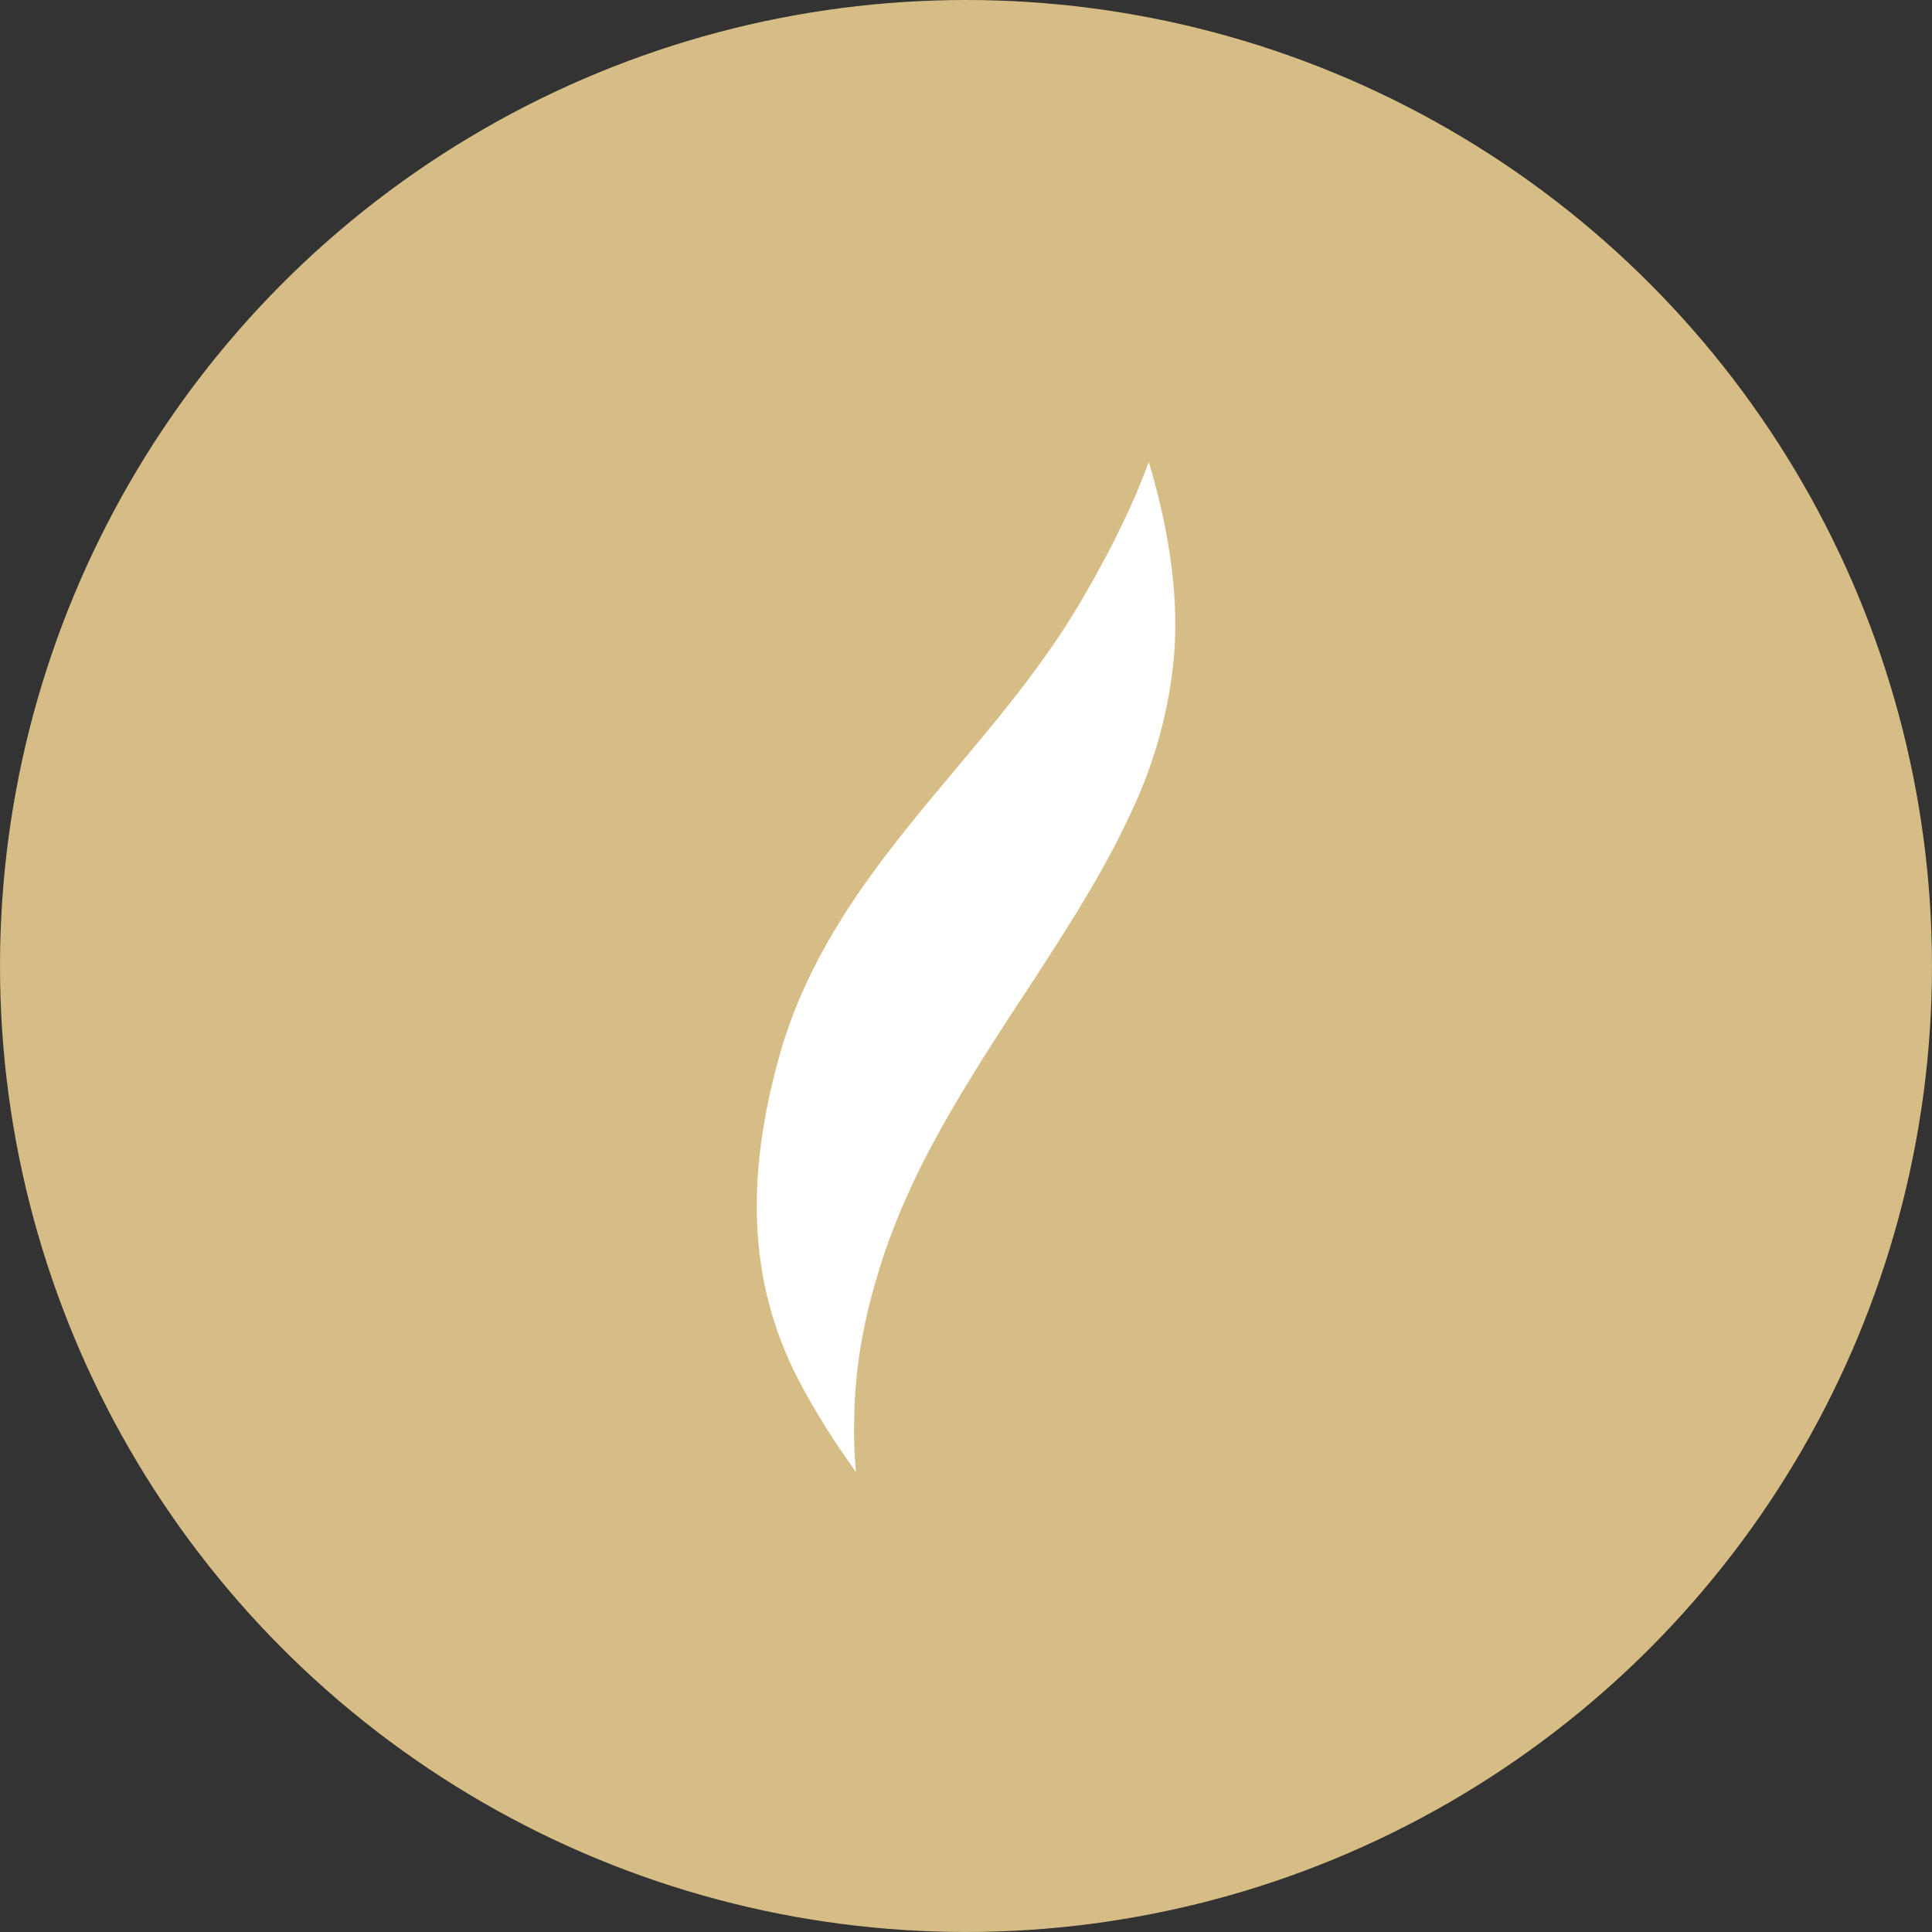 <?xml version="1.0" encoding="utf-8"?>
<!-- Generator: Adobe Illustrator 16.0.0, SVG Export Plug-In . SVG Version: 6.00 Build 0)  -->
<!DOCTYPE svg PUBLIC "-//W3C//DTD SVG 1.1//EN" "http://www.w3.org/Graphics/SVG/1.1/DTD/svg11.dtd">
<svg version="1.1" id="Calque_1" xmlns="http://www.w3.org/2000/svg" xmlns:xlink="http://www.w3.org/1999/xlink" x="0px" y="0px"
	 width="109.387px" height="109.387px" viewBox="366.252 242.947 109.387 109.387"
	 enable-background="new 366.252 242.947 109.387 109.387" xml:space="preserve">
<rect x="366.252" y="242.947" width="109.387" height="109.387" fill="#333333" stroke="none"/>
<g>
	<circle fill="#D6BD85" cx="420.945" cy="297.64" r="54.693"/>
	<path fill="#FFFFFF" d="M414.713,326.286c-0.083-0.992-0.133-2.012-0.092-3.072c0.021-2.622,0.499-5.395,1.305-8.036
		c1.579-5.382,4.487-10.001,7.192-14.209c2.73-4.18,5.354-8.077,7.066-11.798c1.272-2.603,2.13-5.473,2.474-8.421
		c0.438-3.776-0.219-7.696-1.254-11.277c-0.052-0.165-0.076-0.26-0.107-0.383c-0.286,0.807-1.437,3.873-4.025,8.205
		c-5.309,8.891-14.071,15.055-16.962,25.683c-1.708,6.286-1.858,12.315,1.162,18.116
		C412.393,322.861,413.507,324.615,414.713,326.286z"/>
</g>
</svg>
